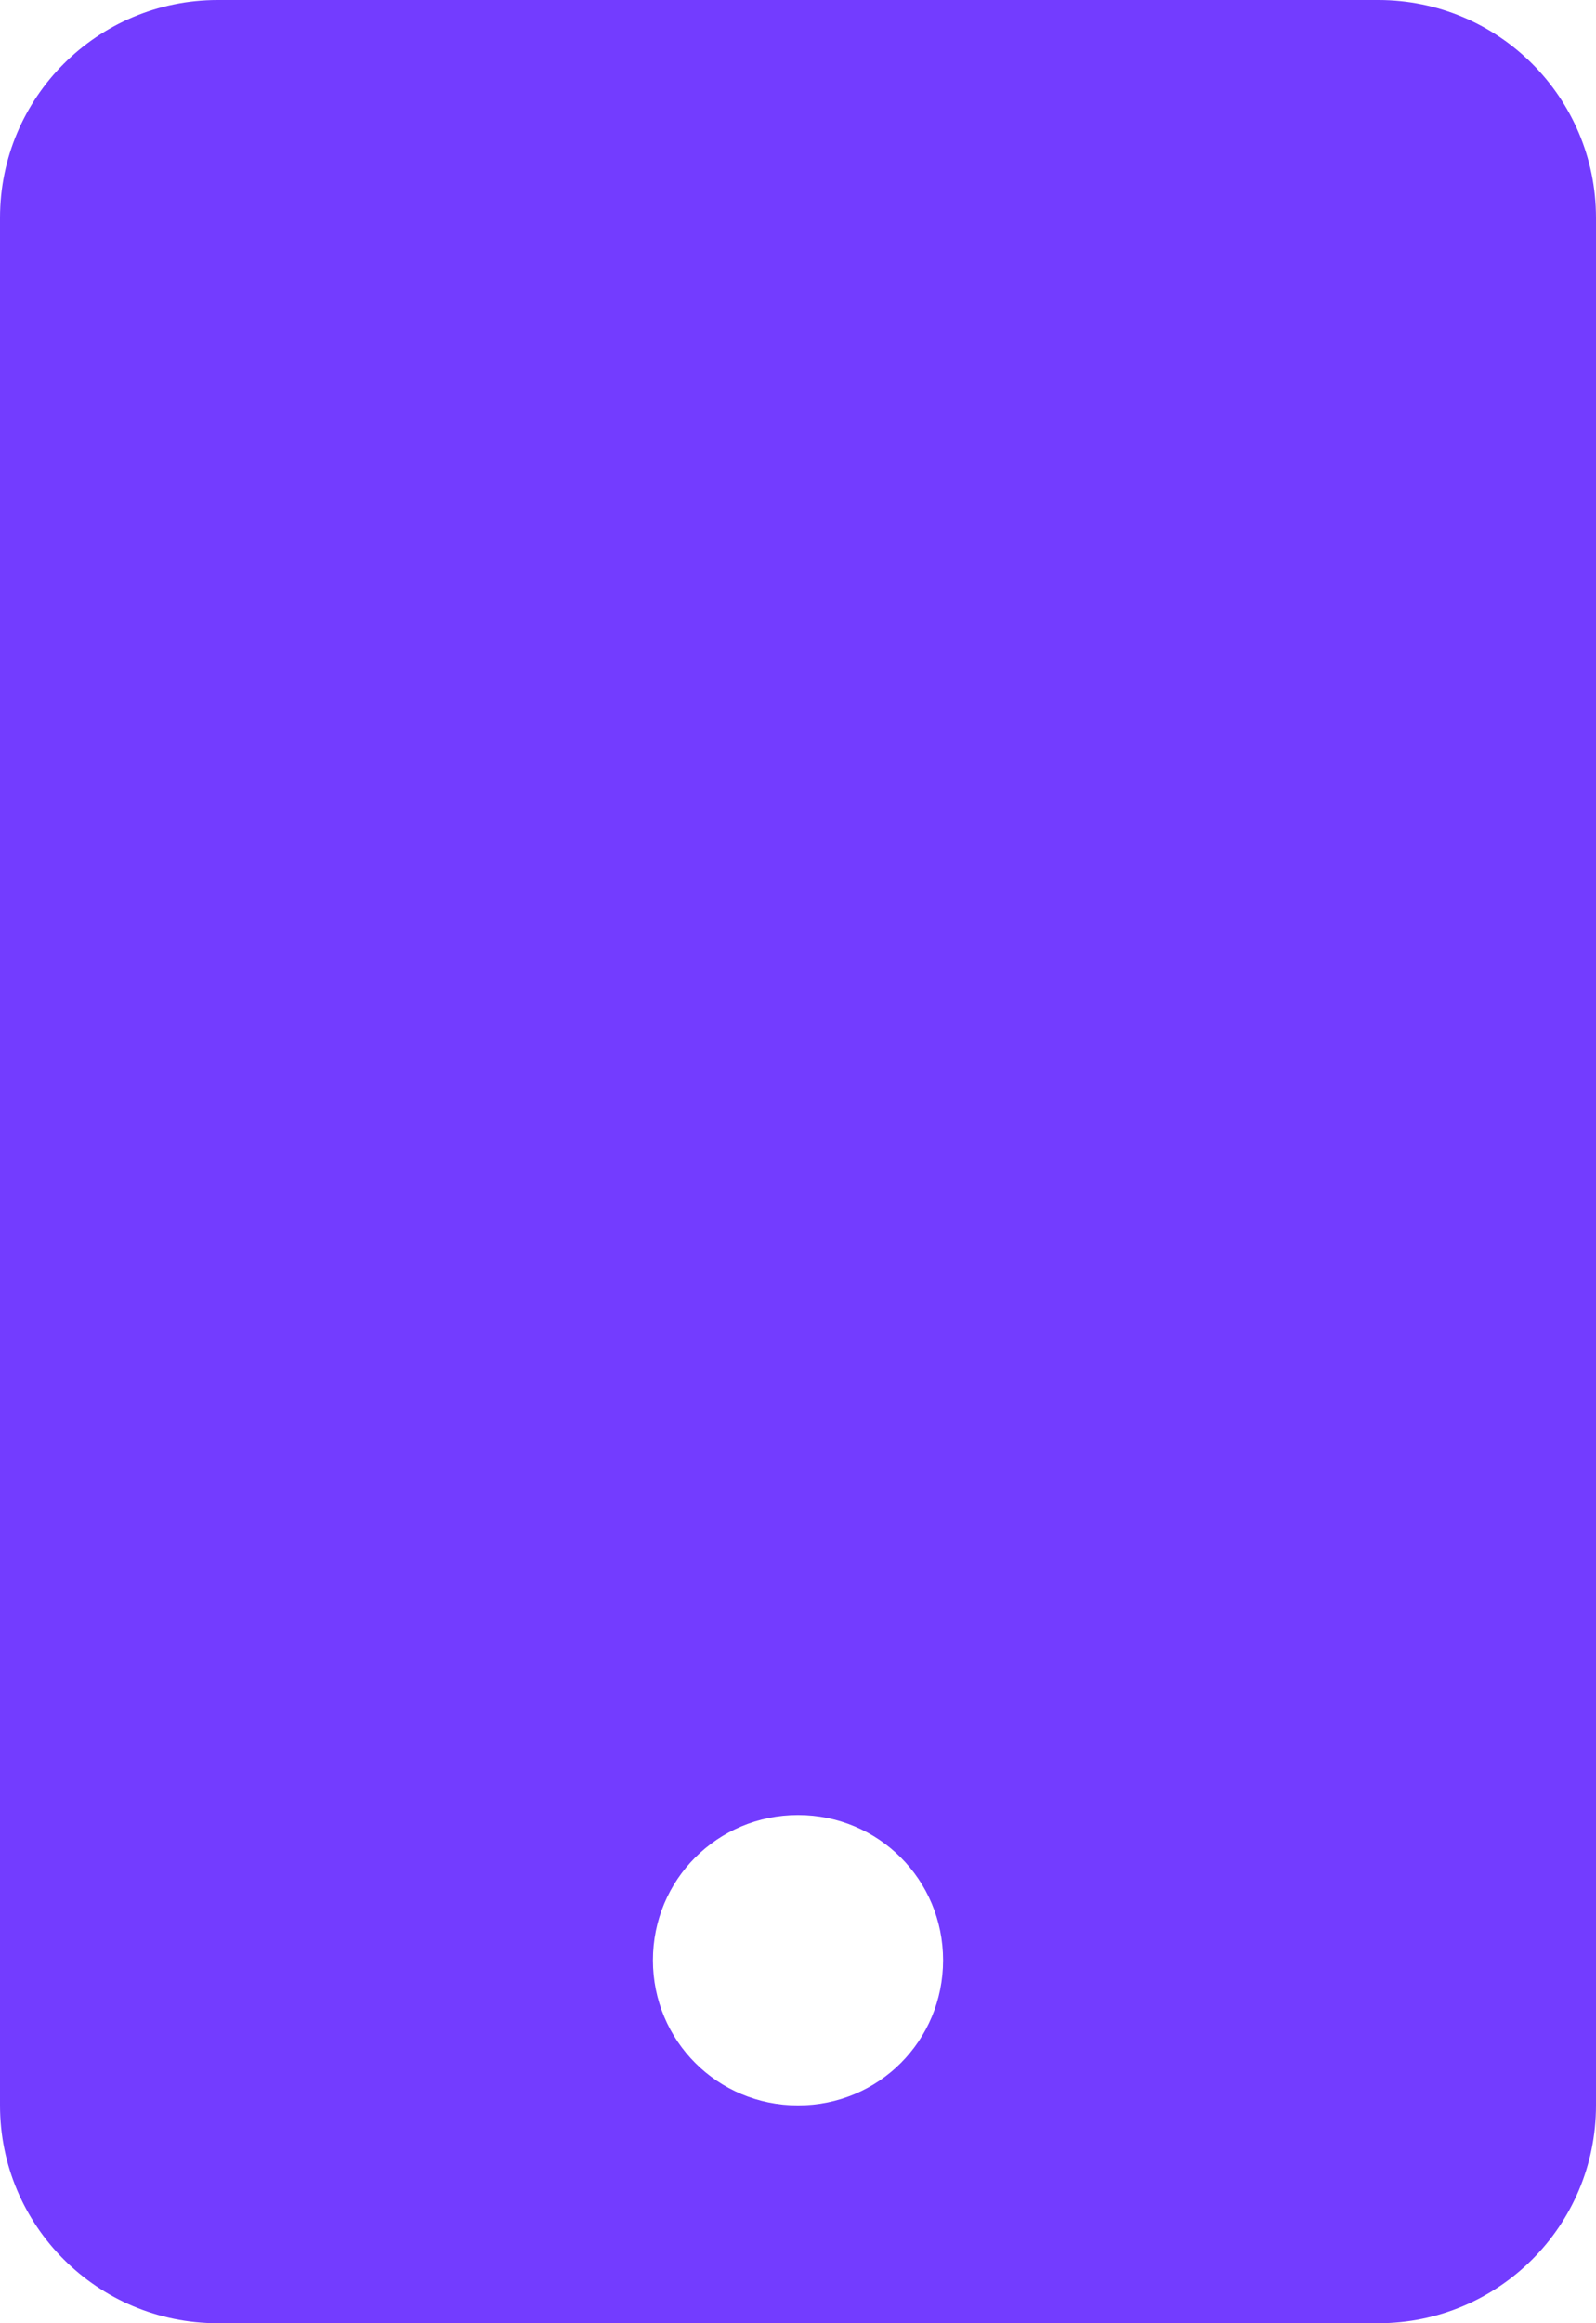 <?xml version="1.0" encoding="UTF-8"?>
<svg xmlns="http://www.w3.org/2000/svg" width="33" height="48" viewBox="0 0 33 48" fill="none">
  <path d="M28.5 0H4.5C2.015 0 0 2.015 0 4.5V43.5C0 45.984 2.015 48 4.5 48H28.5C30.985 48 33 45.985 33 43.5V4.5C33 2.015 30.984 0 28.5 0ZM16.5 43.5C14.836 43.5 13.5 42.164 13.5 40.5C13.5 38.836 14.836 37.5 16.5 37.5C18.164 37.5 19.5 38.836 19.5 40.5C19.5 42.164 18.169 43.5 16.5 43.5Z" fill="#733CFF"></path>
</svg>
